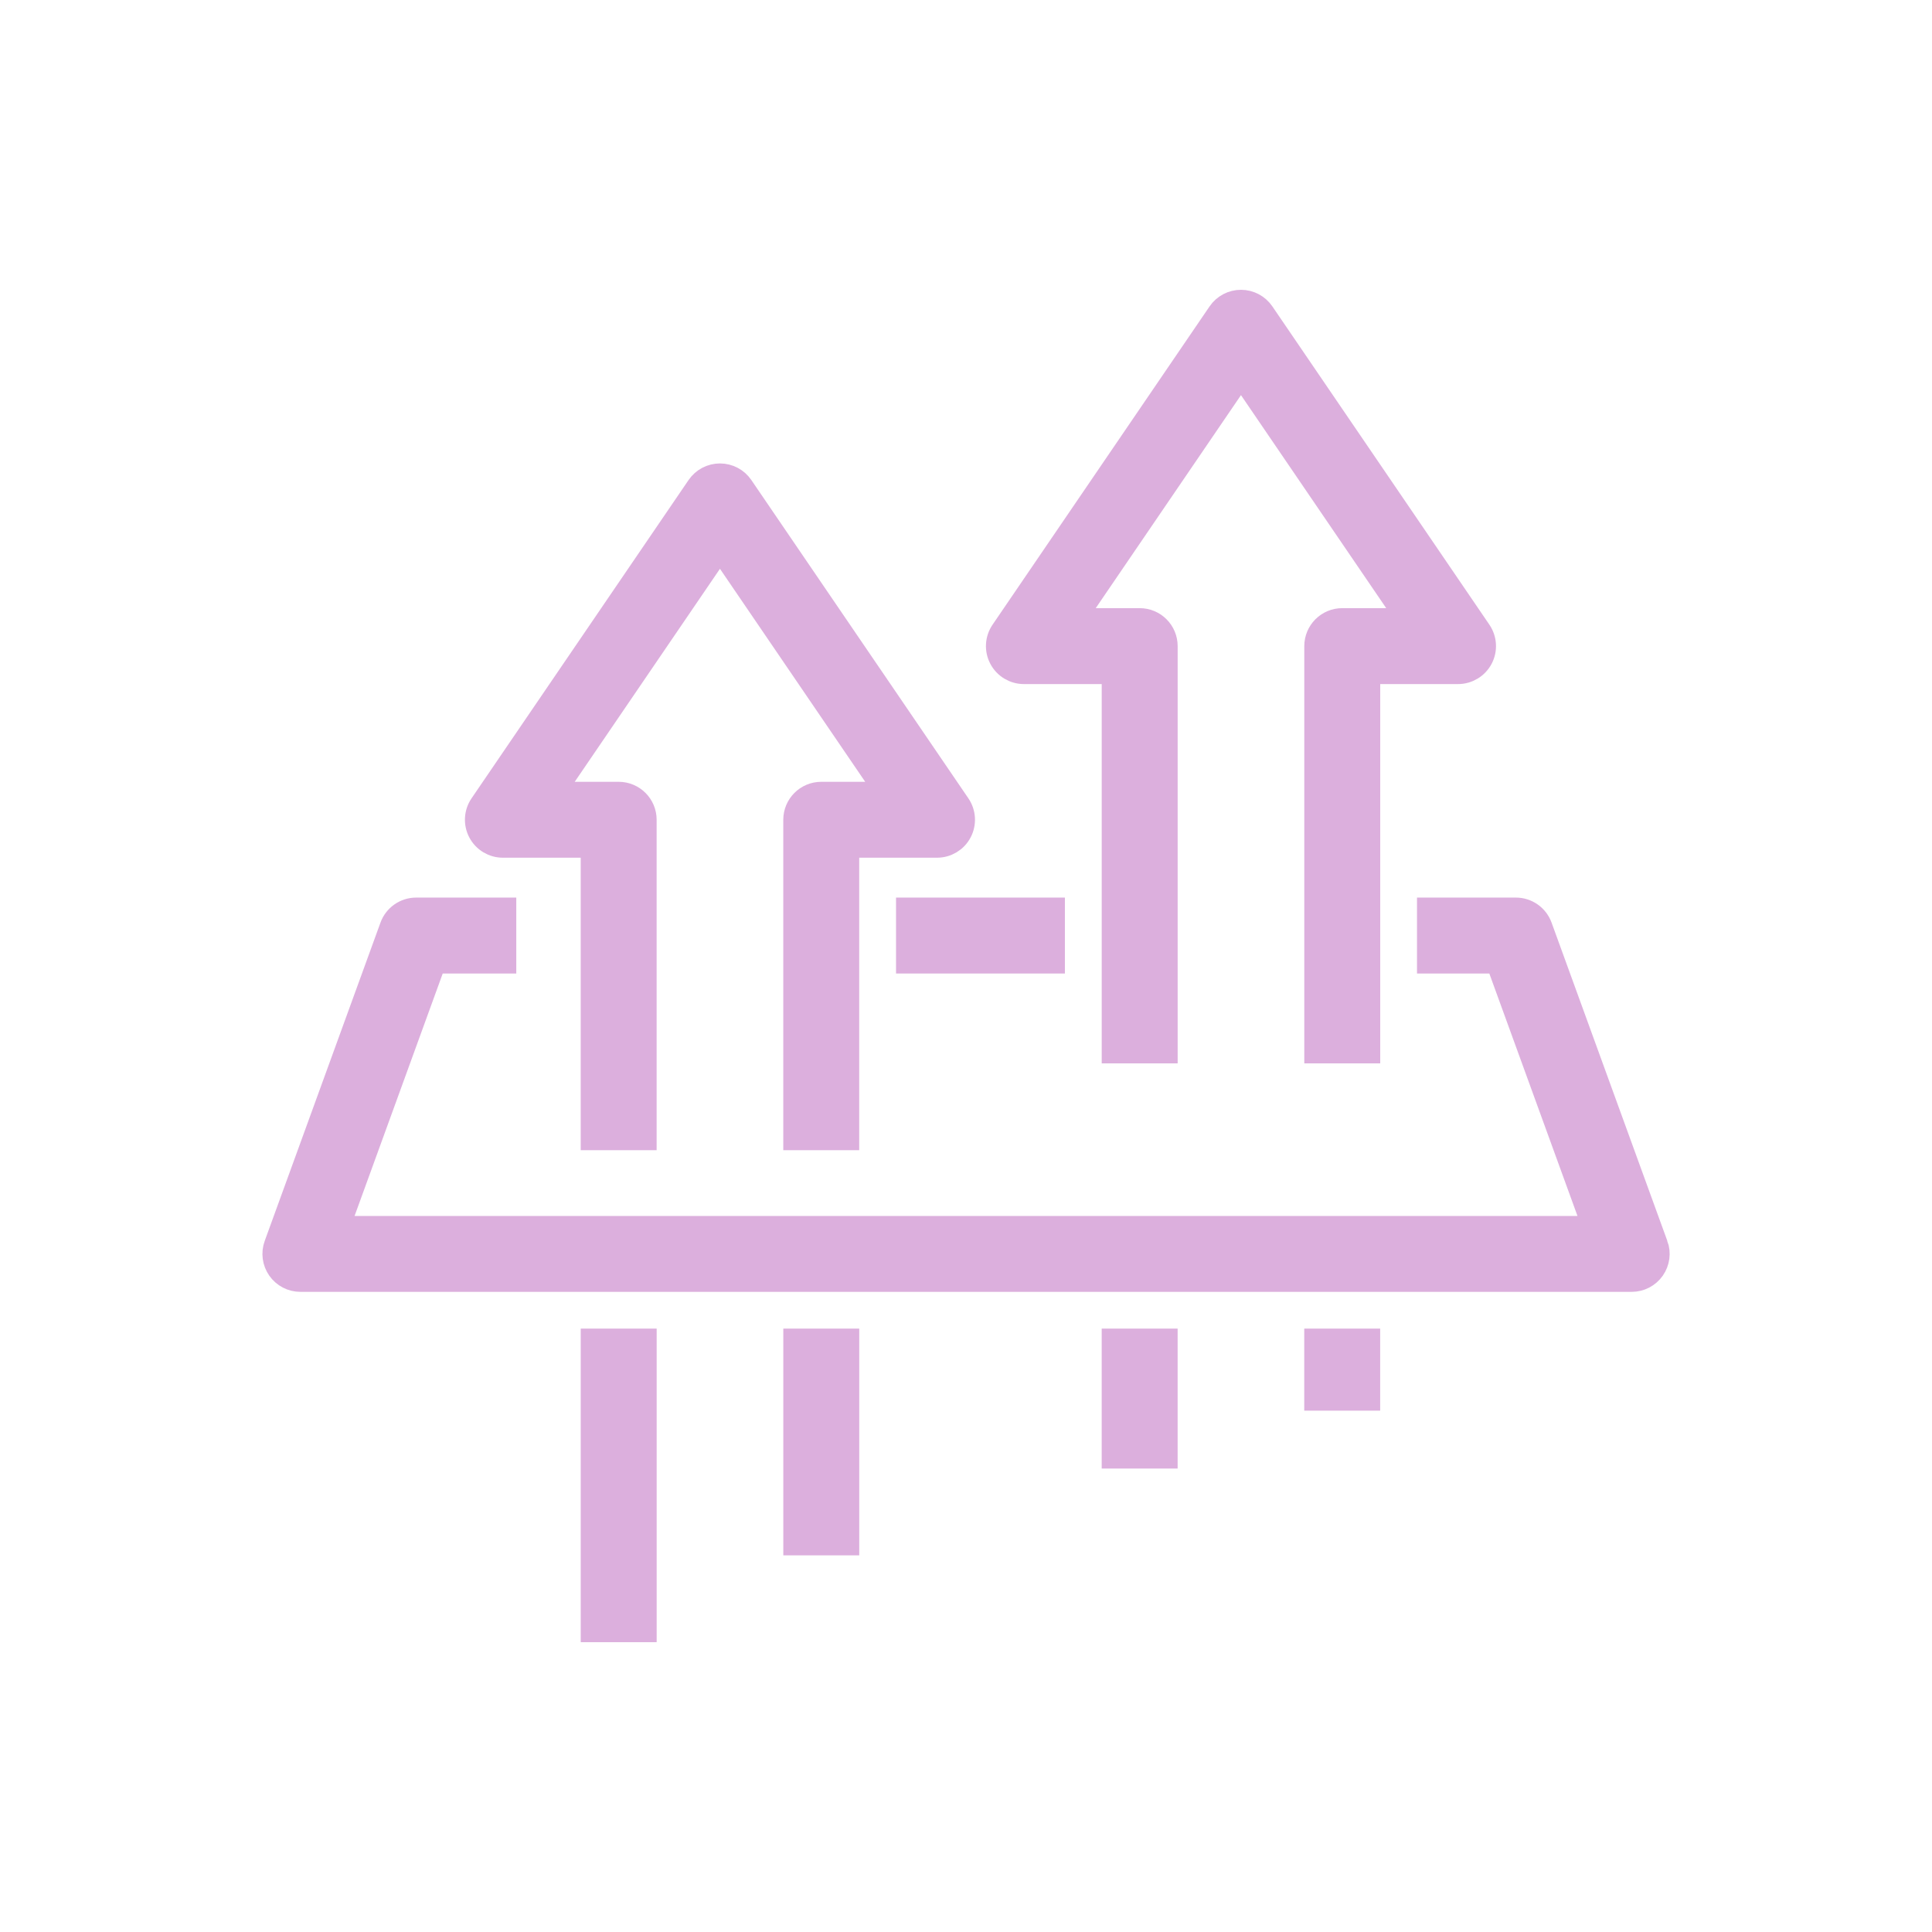 <svg fill="none" height="80" viewBox="0 0 80 80" width="80" xmlns="http://www.w3.org/2000/svg"><g fill="#dcafdd" stroke="#dcafdd"><path d="m68.571 51.555-4.794-13.182c-.154-.424-.557-.706-1.007-.706h-3.595v2.144h2.845l4.014 11.039h-52.066l4.014-11.039h2.896v-2.144h-3.646c-.451 0-.853.282-1.007.706l-4.794 13.182c-.12.329-.071.695.129.981.201.286.528.457.878.457h55.127c.35 0 .677-.171.878-.457.2-.287.249-.653.129-.981z"/><path d="m20.824 35.016h3.722v12.111h2.144v-13.182c0-.592-.48-1.072-1.072-1.072h-2.766l6.96-10.208 6.96 10.208h-2.766c-.592 0-1.072.48-1.072 1.072v13.182h2.144v-12.111h3.722c.397 0 .762-.219.948-.571.185-.351.162-.776-.062-1.105l-8.988-13.182c-.199-.292-.531-.468-.886-.468s-.686.175-.886.468l-8.988 13.182c-.224.328-.248.754-.062 1.105.186.352.551.571.948.571z"/><path d="m42.398 27.826h3.722v15.706h2.144v-16.778c0-.592-.48-1.072-1.072-1.072h-2.766l6.96-10.208 6.96 10.208h-2.766c-.592 0-1.072.48-1.072 1.072v16.778h2.144v-15.706h3.722c.397 0 .762-.22.948-.571.185-.351.162-.776-.062-1.105l-8.988-13.182c-.199-.292-.531-.468-.886-.468s-.686.175-.886.468l-8.988 13.182c-.224.328-.248.754-.062 1.105.186.352.551.571.948.571z"/><path d="m43.595 37.667h-5.992v2.144h5.992z"/><path d="m26.691 55.515h-2.144v11.984h2.144z"/><path d="m35.079 55.515h-2.144v8.389h2.144z"/><path d="m48.263 55.515h-2.144v4.794h2.144z"/><path d="m56.65 55.515h-2.144v2.397h2.144z"/></g></svg>